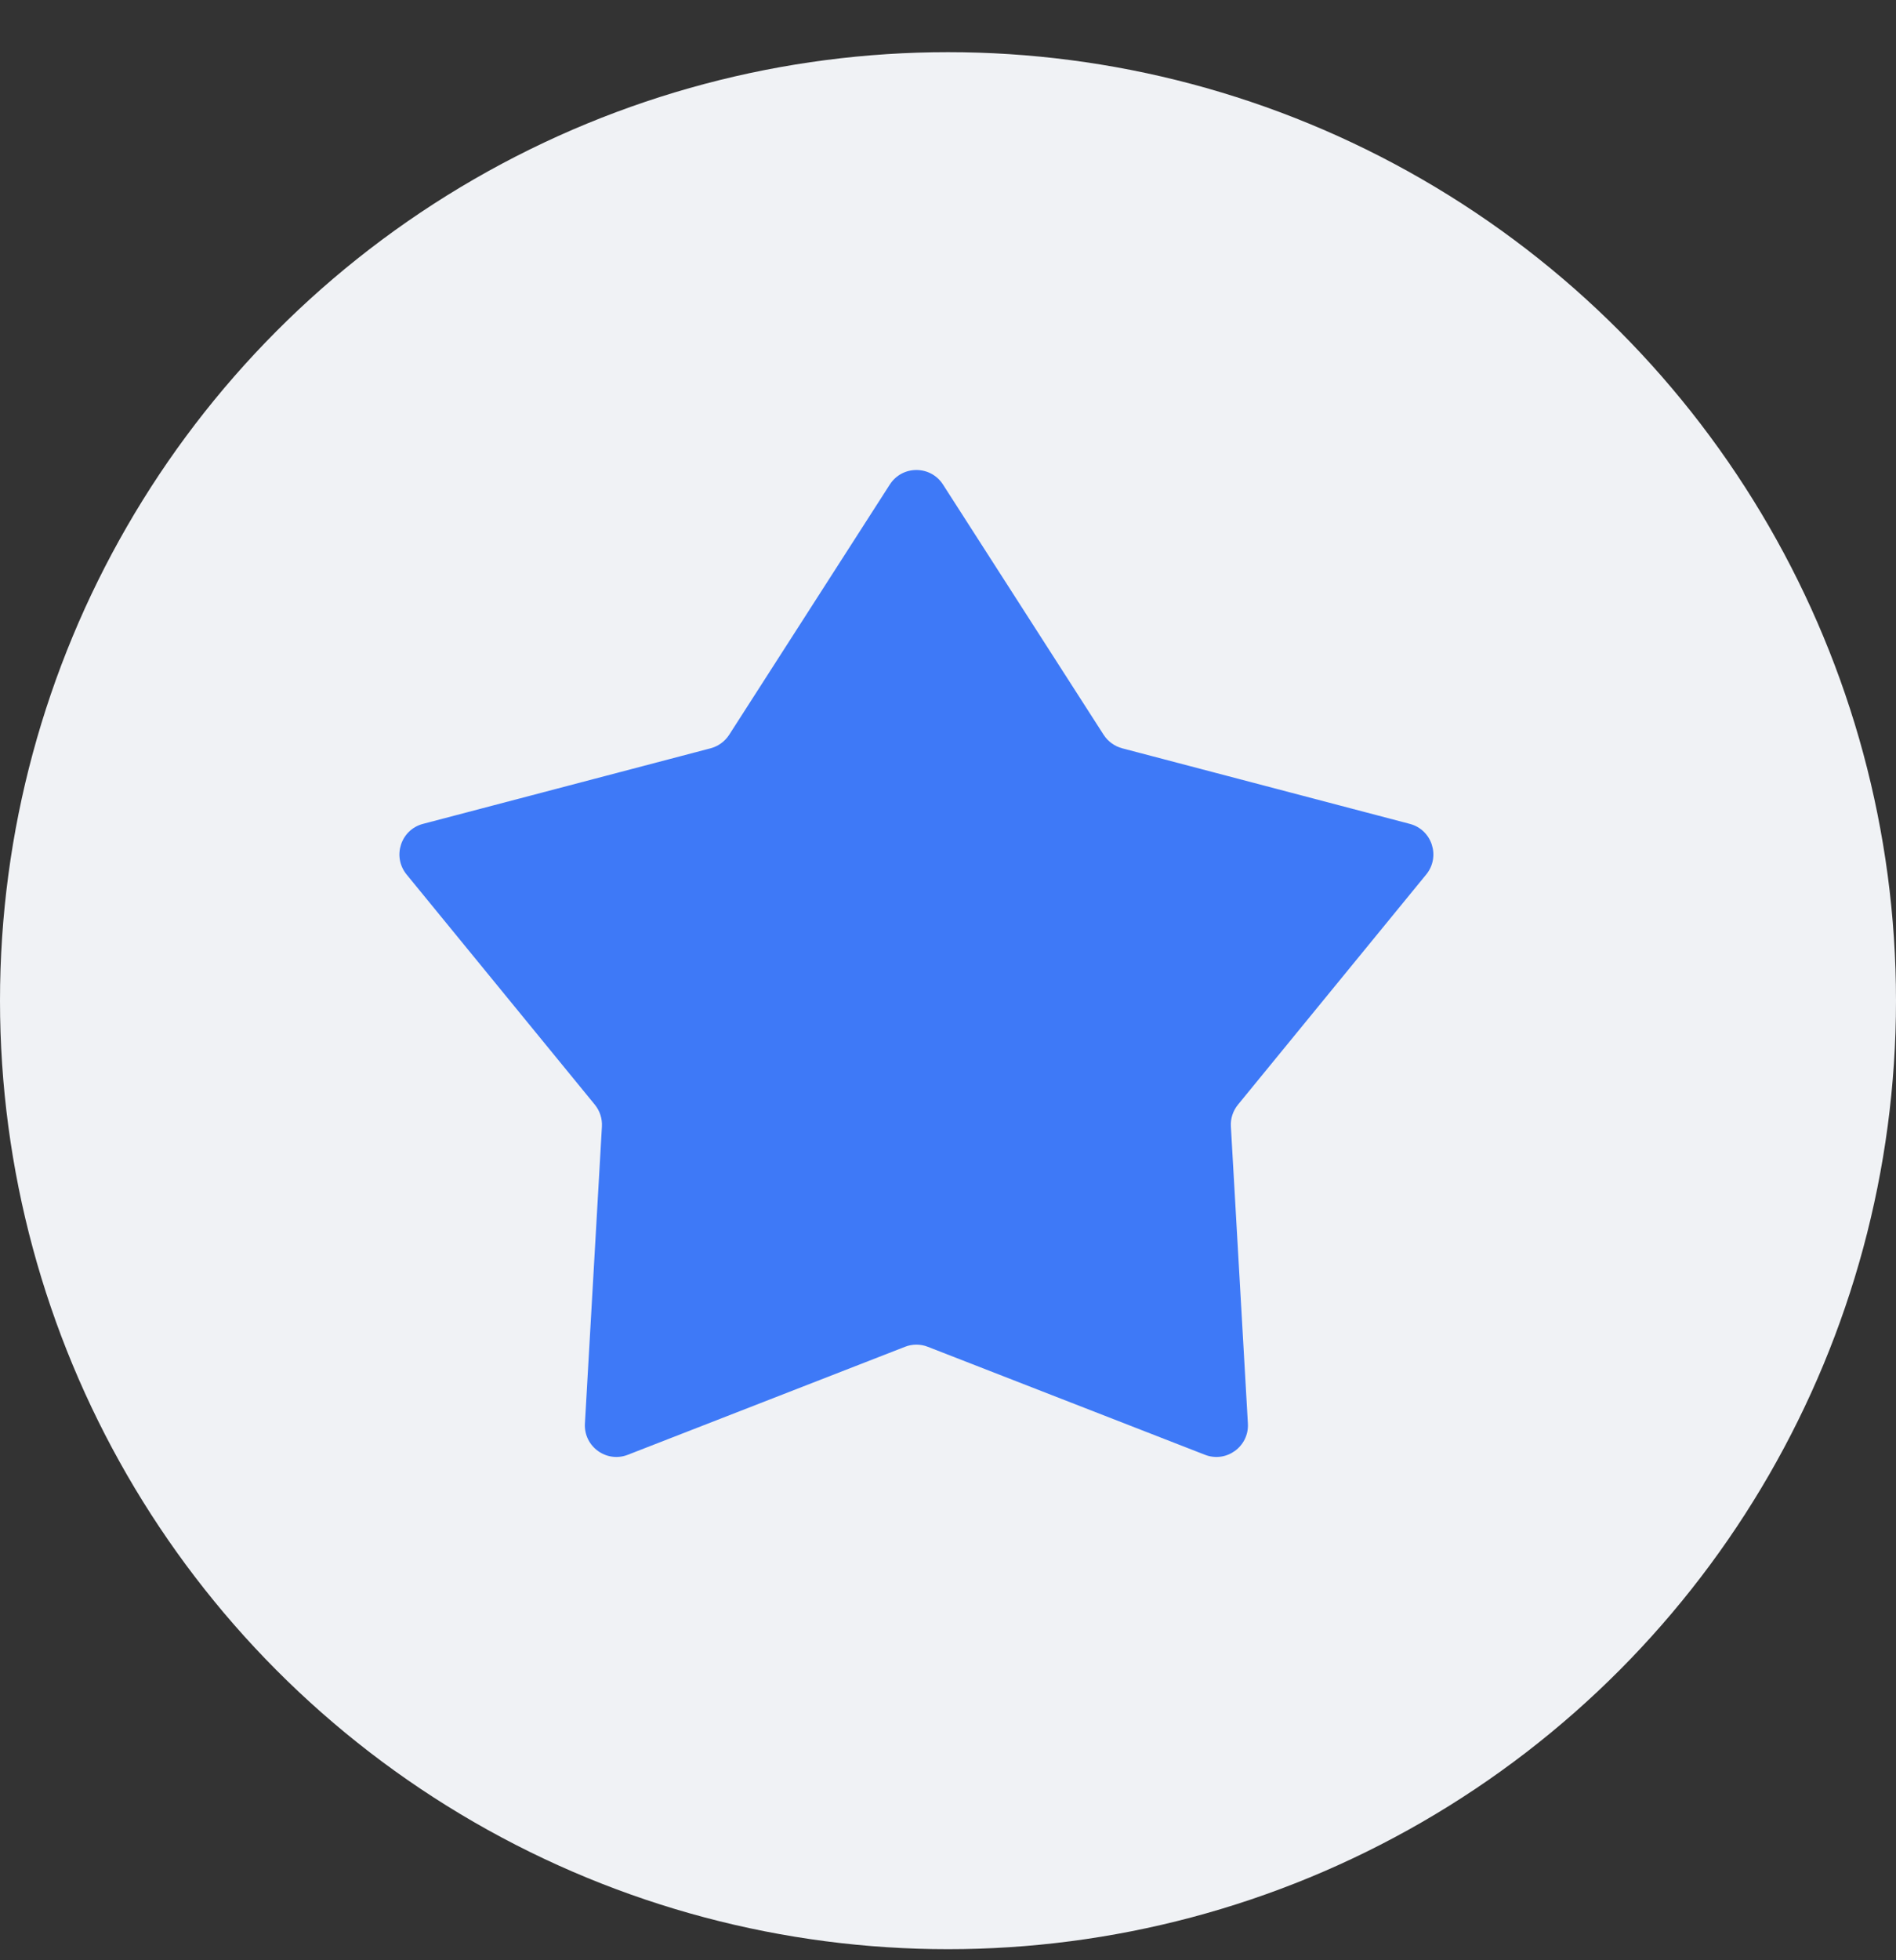 <svg width="30" height="31" viewBox="0 0 30 31" fill="none" xmlns="http://www.w3.org/2000/svg">
<rect x="0" y="0" width="30" height="31" fill="#333333" stroke="none"/>
<circle cx="15" cy="15.825" r="15" fill="#F0F2F5"/>
<path d="M14.079 7.663C14.276 7.356 14.724 7.356 14.921 7.663L17.463 11.621C17.531 11.726 17.636 11.802 17.757 11.834L22.307 13.029C22.659 13.121 22.797 13.547 22.567 13.829L19.588 17.47C19.509 17.567 19.468 17.69 19.476 17.815L19.745 22.512C19.766 22.875 19.404 23.139 19.065 23.006L14.681 21.299C14.565 21.253 14.435 21.253 14.319 21.299L9.935 23.006C9.596 23.139 9.234 22.875 9.255 22.512L9.524 17.815C9.531 17.69 9.491 17.567 9.412 17.47L6.433 13.829C6.203 13.547 6.341 13.121 6.693 13.029L11.243 11.834C11.364 11.802 11.469 11.726 11.537 11.621L14.079 7.663Z" fill="#3E79F7"/>
</svg>
